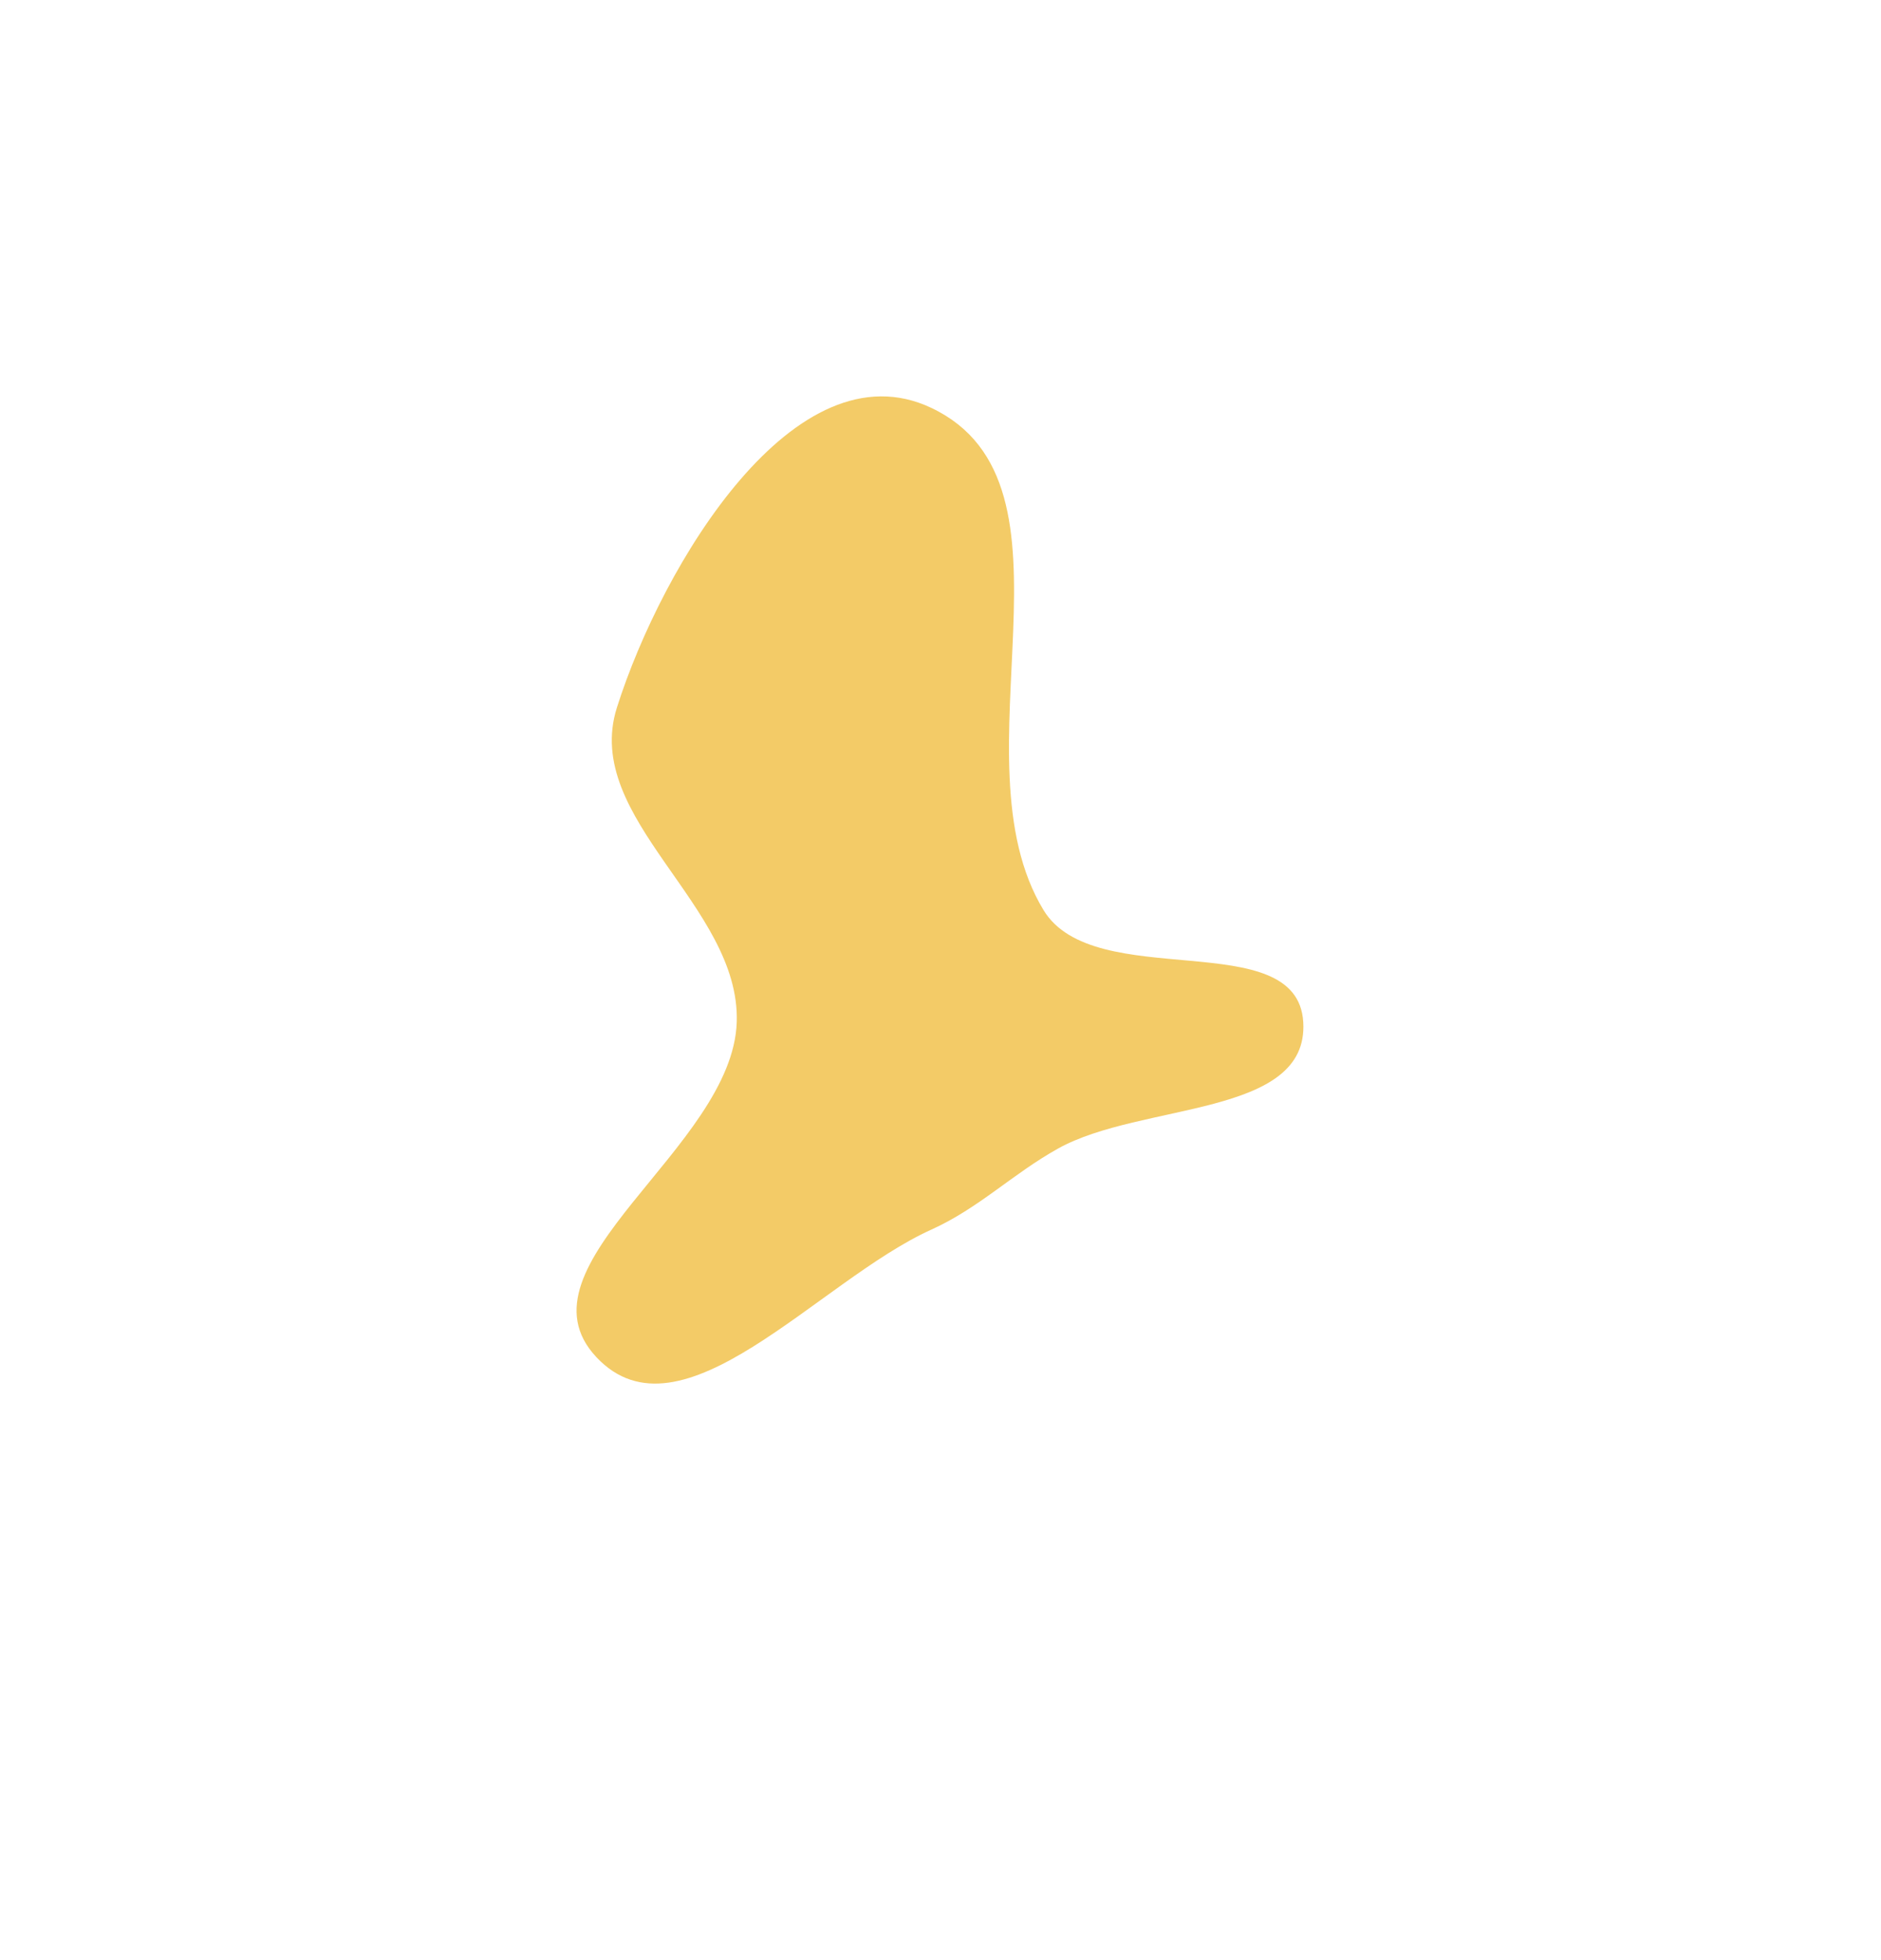<svg xmlns="http://www.w3.org/2000/svg" width="1044" height="1088" viewBox="0 0 1044 1088" fill="none">
  <g filter="url(#filter0_f_5011_5732)">
    <path fill-rule="evenodd" clip-rule="evenodd" d="M516.948 226.406C606.335 268.823 527.906 420.437 579.151 505.072C607.335 551.619 720.044 512.96 723.337 567.275C726.55 620.266 633.539 611.638 587.181 637.509C561.95 651.589 543.28 670.558 516.948 682.453C454.112 710.838 378.158 803.525 330.987 753.236C283.187 702.277 406.701 637.109 408.911 567.275C410.958 502.578 322.837 454.426 342.394 392.722C367.637 313.079 441.469 190.588 516.948 226.406Z" fill="#F3CB67"/>
  </g>
  <defs>
    <filter id="filter0_f_5011_5732" x="0" y="-100" width="1043.42" height="1187.93" filterUnits="userSpaceOnUse" color-interpolation-filters="sRGB">
      <feFlood flood-opacity="0" result="BackgroundImageFix"/>
      <feBlend mode="normal" in="SourceGraphic" in2="BackgroundImageFix" result="shape"/>
      <feGaussianBlur stdDeviation="160" result="effect1_foregroundBlur_5011_5732"/>
    </filter>
  </defs>
</svg>